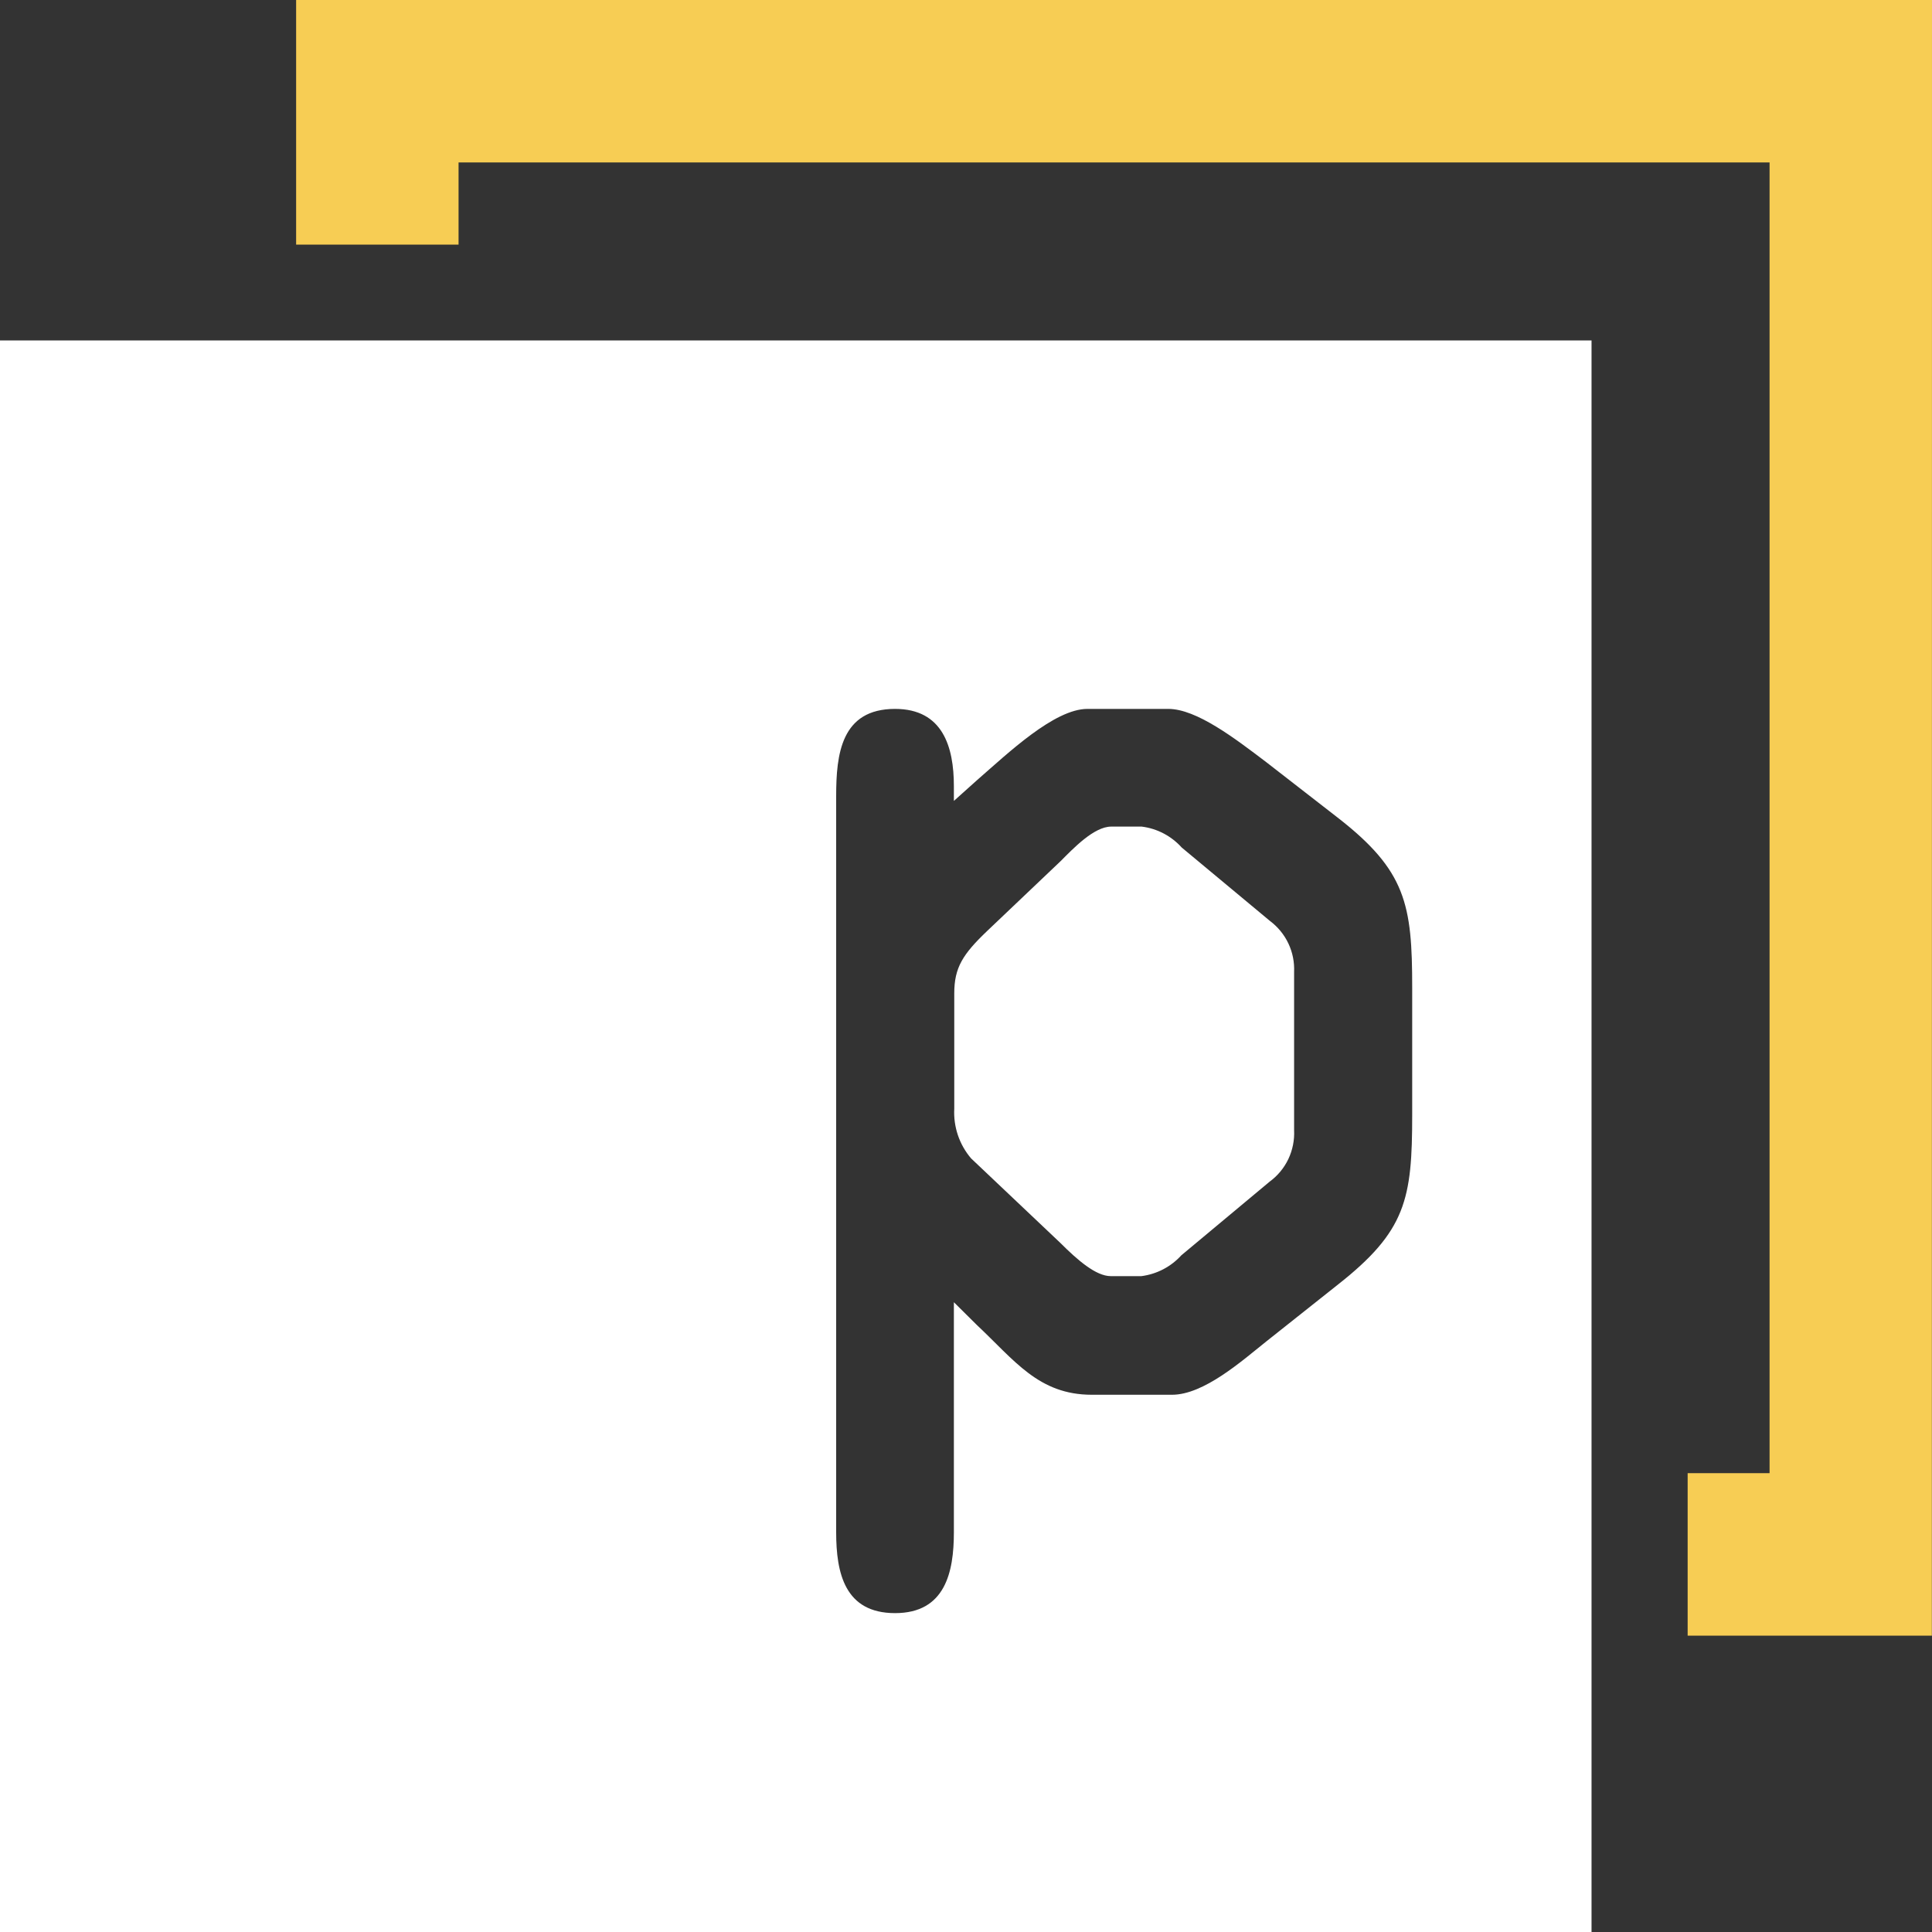 <?xml version="1.0" encoding="UTF-8"?>
<svg xmlns="http://www.w3.org/2000/svg" width="40" height="40" viewBox="0 0 40 40" fill="none">
  <rect x="0" y="0" width="40" height="40" fill="#333333" stroke="none"/>
  <g clip-path="url(#clip0_2302_1229)">
    <path d="M26.294 19.068L24.466 17.547C24.251 17.308 23.958 17.154 23.639 17.114H23.005C22.649 17.114 22.216 17.571 21.963 17.825L20.441 19.272C19.934 19.755 19.757 20.033 19.757 20.565V22.953C19.737 23.328 19.861 23.697 20.105 23.983L21.954 25.734C22.31 26.09 22.691 26.421 22.997 26.421H23.631C23.949 26.38 24.242 26.228 24.458 25.99L26.285 24.466C26.452 24.344 26.585 24.183 26.674 23.997C26.762 23.81 26.803 23.605 26.793 23.399V20.124C26.802 19.921 26.762 19.718 26.675 19.534C26.588 19.35 26.457 19.19 26.294 19.068Z" fill="white"></path>
    <path d="M0 7.049V40H32.951V7.049H0ZM29.238 23.079C29.238 24.83 29.111 25.488 27.689 26.605L26.216 27.774C25.709 28.179 24.924 28.877 24.265 28.877H22.605C21.502 28.877 21.006 28.165 20.221 27.429L19.749 26.961V31.724C19.749 32.551 19.57 33.398 18.531 33.398C17.491 33.398 17.312 32.571 17.312 31.724V16.48C17.312 15.617 17.414 14.677 18.531 14.677C19.52 14.677 19.749 15.465 19.749 16.276V16.582L20.232 16.149C20.866 15.597 21.828 14.677 22.514 14.677H24.188C24.772 14.677 25.566 15.286 26.216 15.779L27.689 16.923C29.111 18.026 29.238 18.724 29.238 20.449V23.079Z" fill="white"></path>
    <path d="M40 0H6.131V5.064H9.494V3.363H36.637V30.5H34.941V33.864H39.997L40 0Z" fill="#F7CD54"></path>
  </g>
  <defs>
    <clipPath id="clip0_2302_1229">
      <rect width="40" height="40" fill="white"></rect>
    </clipPath>
  </defs>
</svg>
